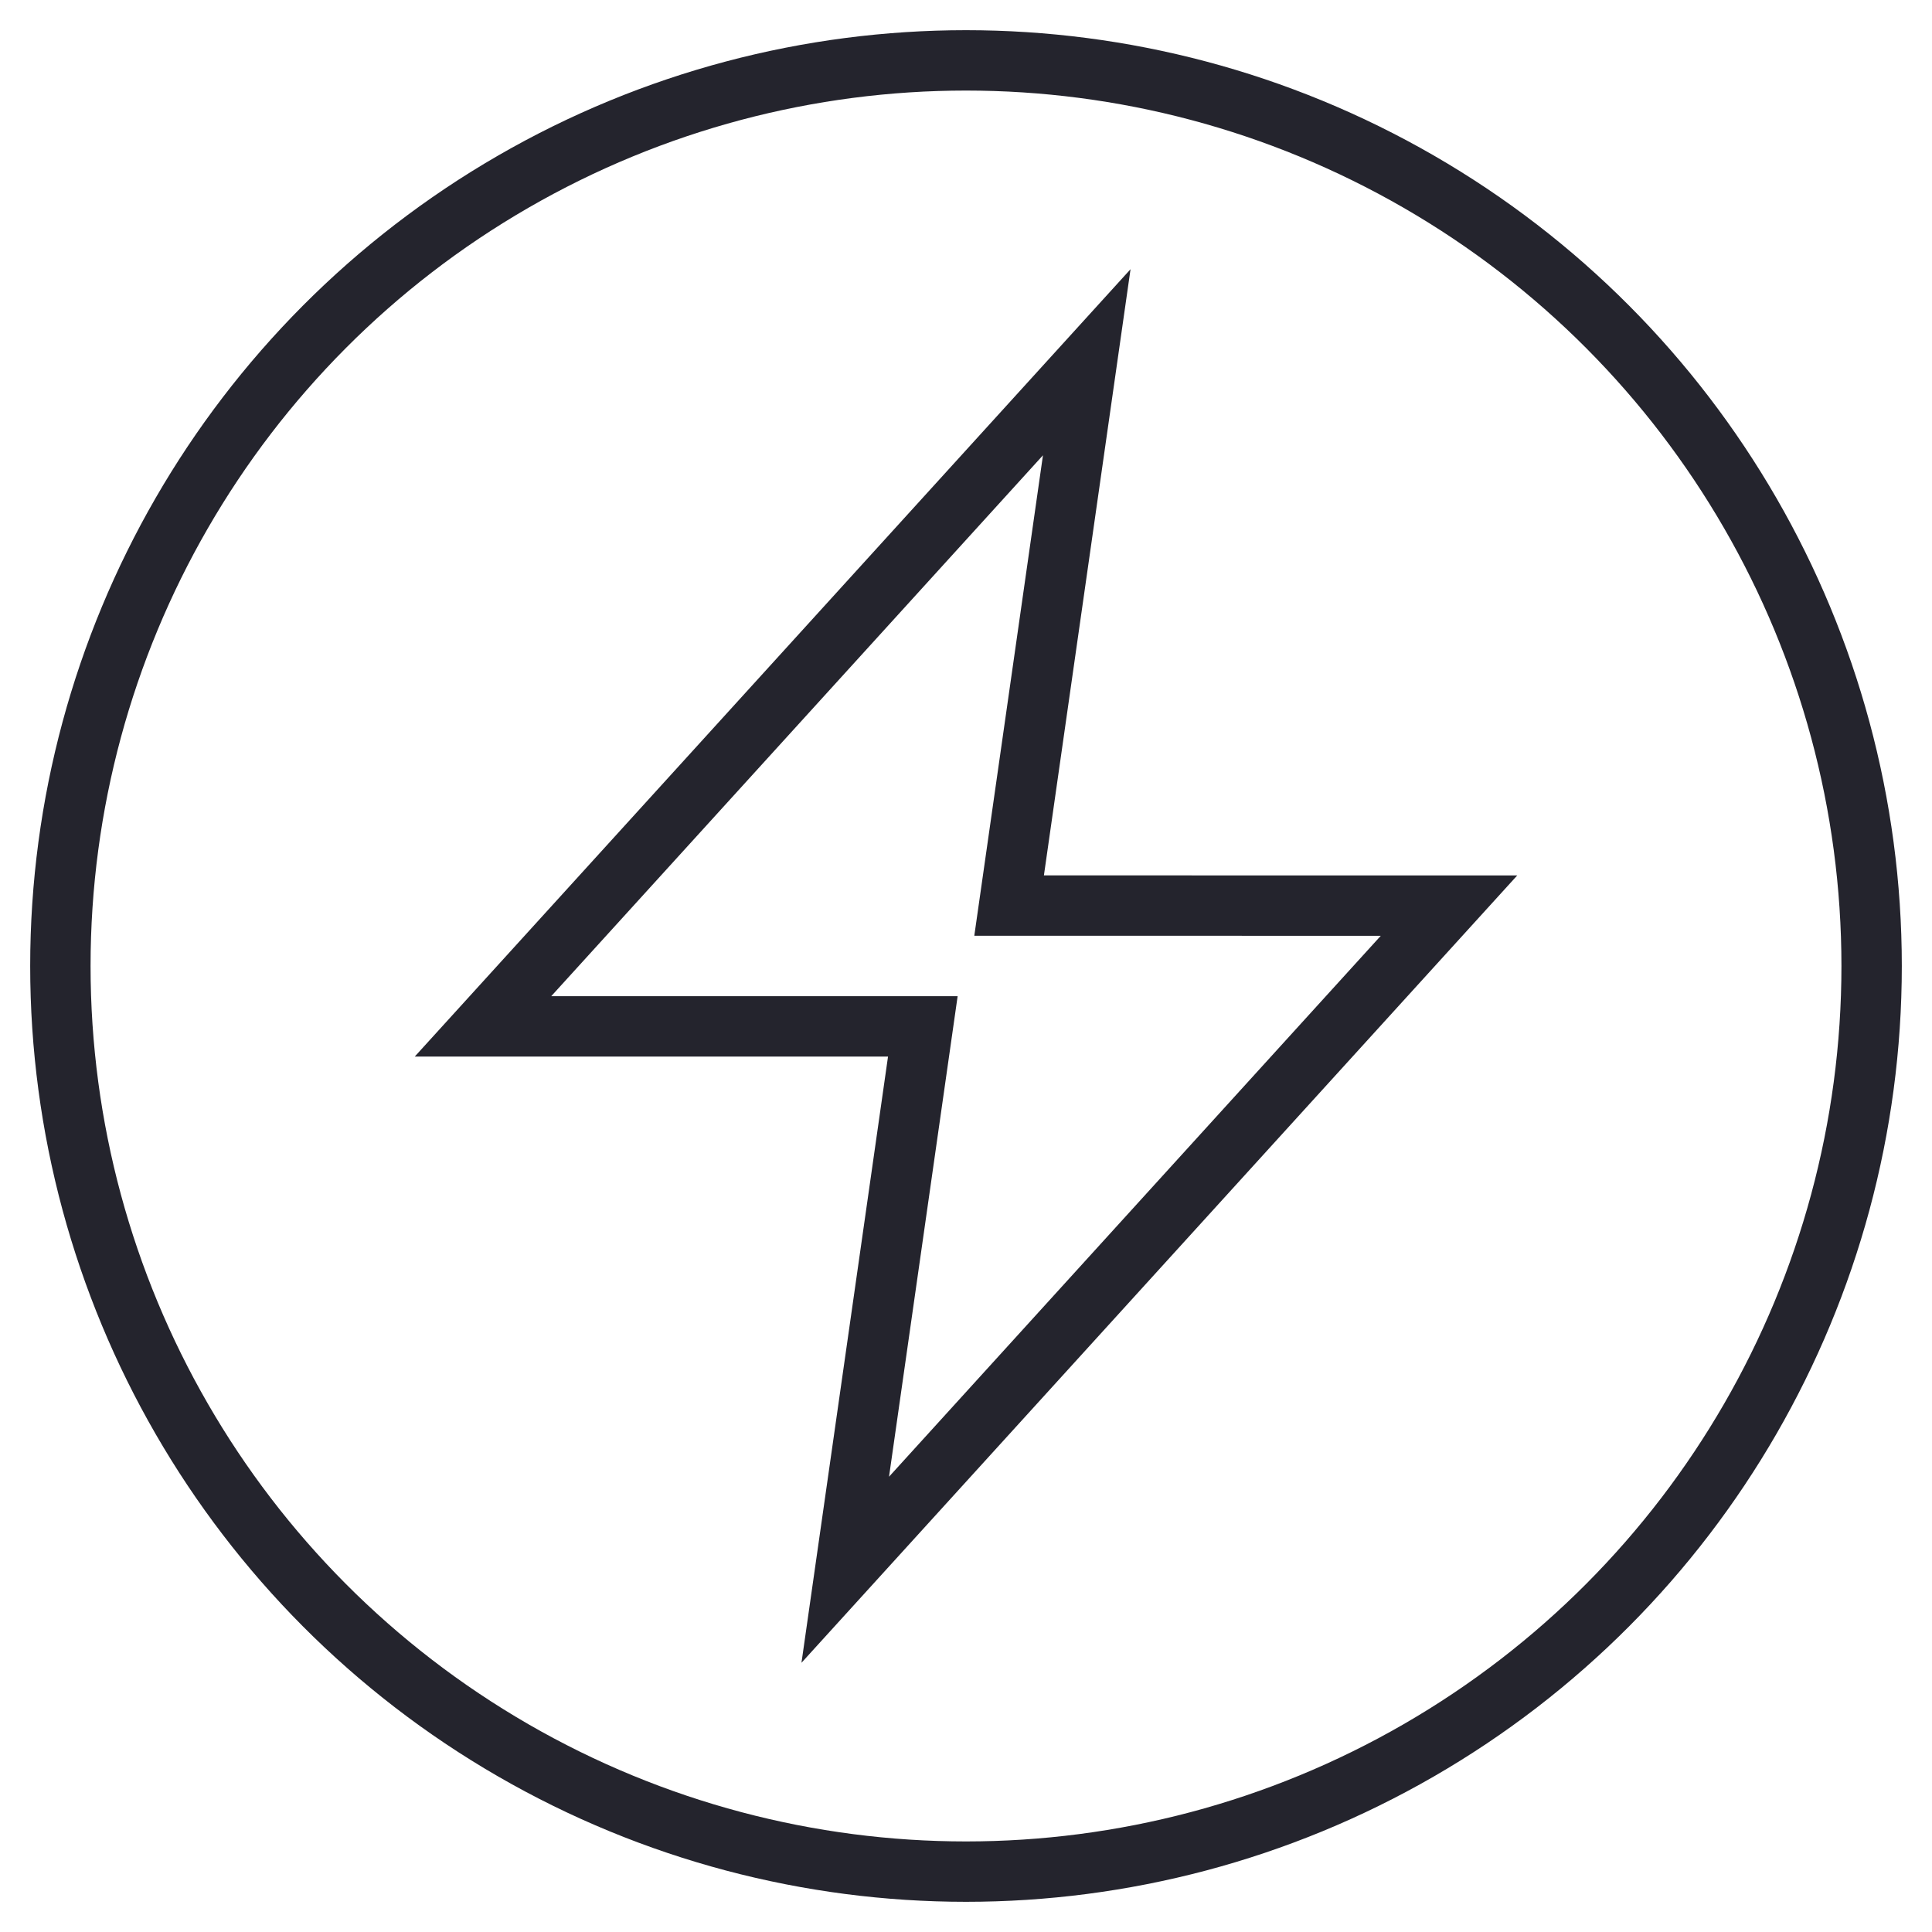 <?xml version="1.0" encoding="UTF-8"?>
<svg width="32px" height="32px" viewBox="0 0 32 32" version="1.1" xmlns="http://www.w3.org/2000/svg" xmlns:xlink="http://www.w3.org/1999/xlink">
    <title>Icon/Power Dark</title>
    <g id="Icon/Power-Dark" stroke="none" stroke-width="1" fill="none" fill-rule="evenodd">
        <circle id="Oval" stroke="#24242D" cx="16" cy="16" r="15"></circle>
        <path d="M18,6 L16.714,14.999 L24,15 L14,26 L15.285,17 L8,17 L18,6 Z" id="Combined-Shape" stroke="#24242D"></path>
    </g>
</svg>